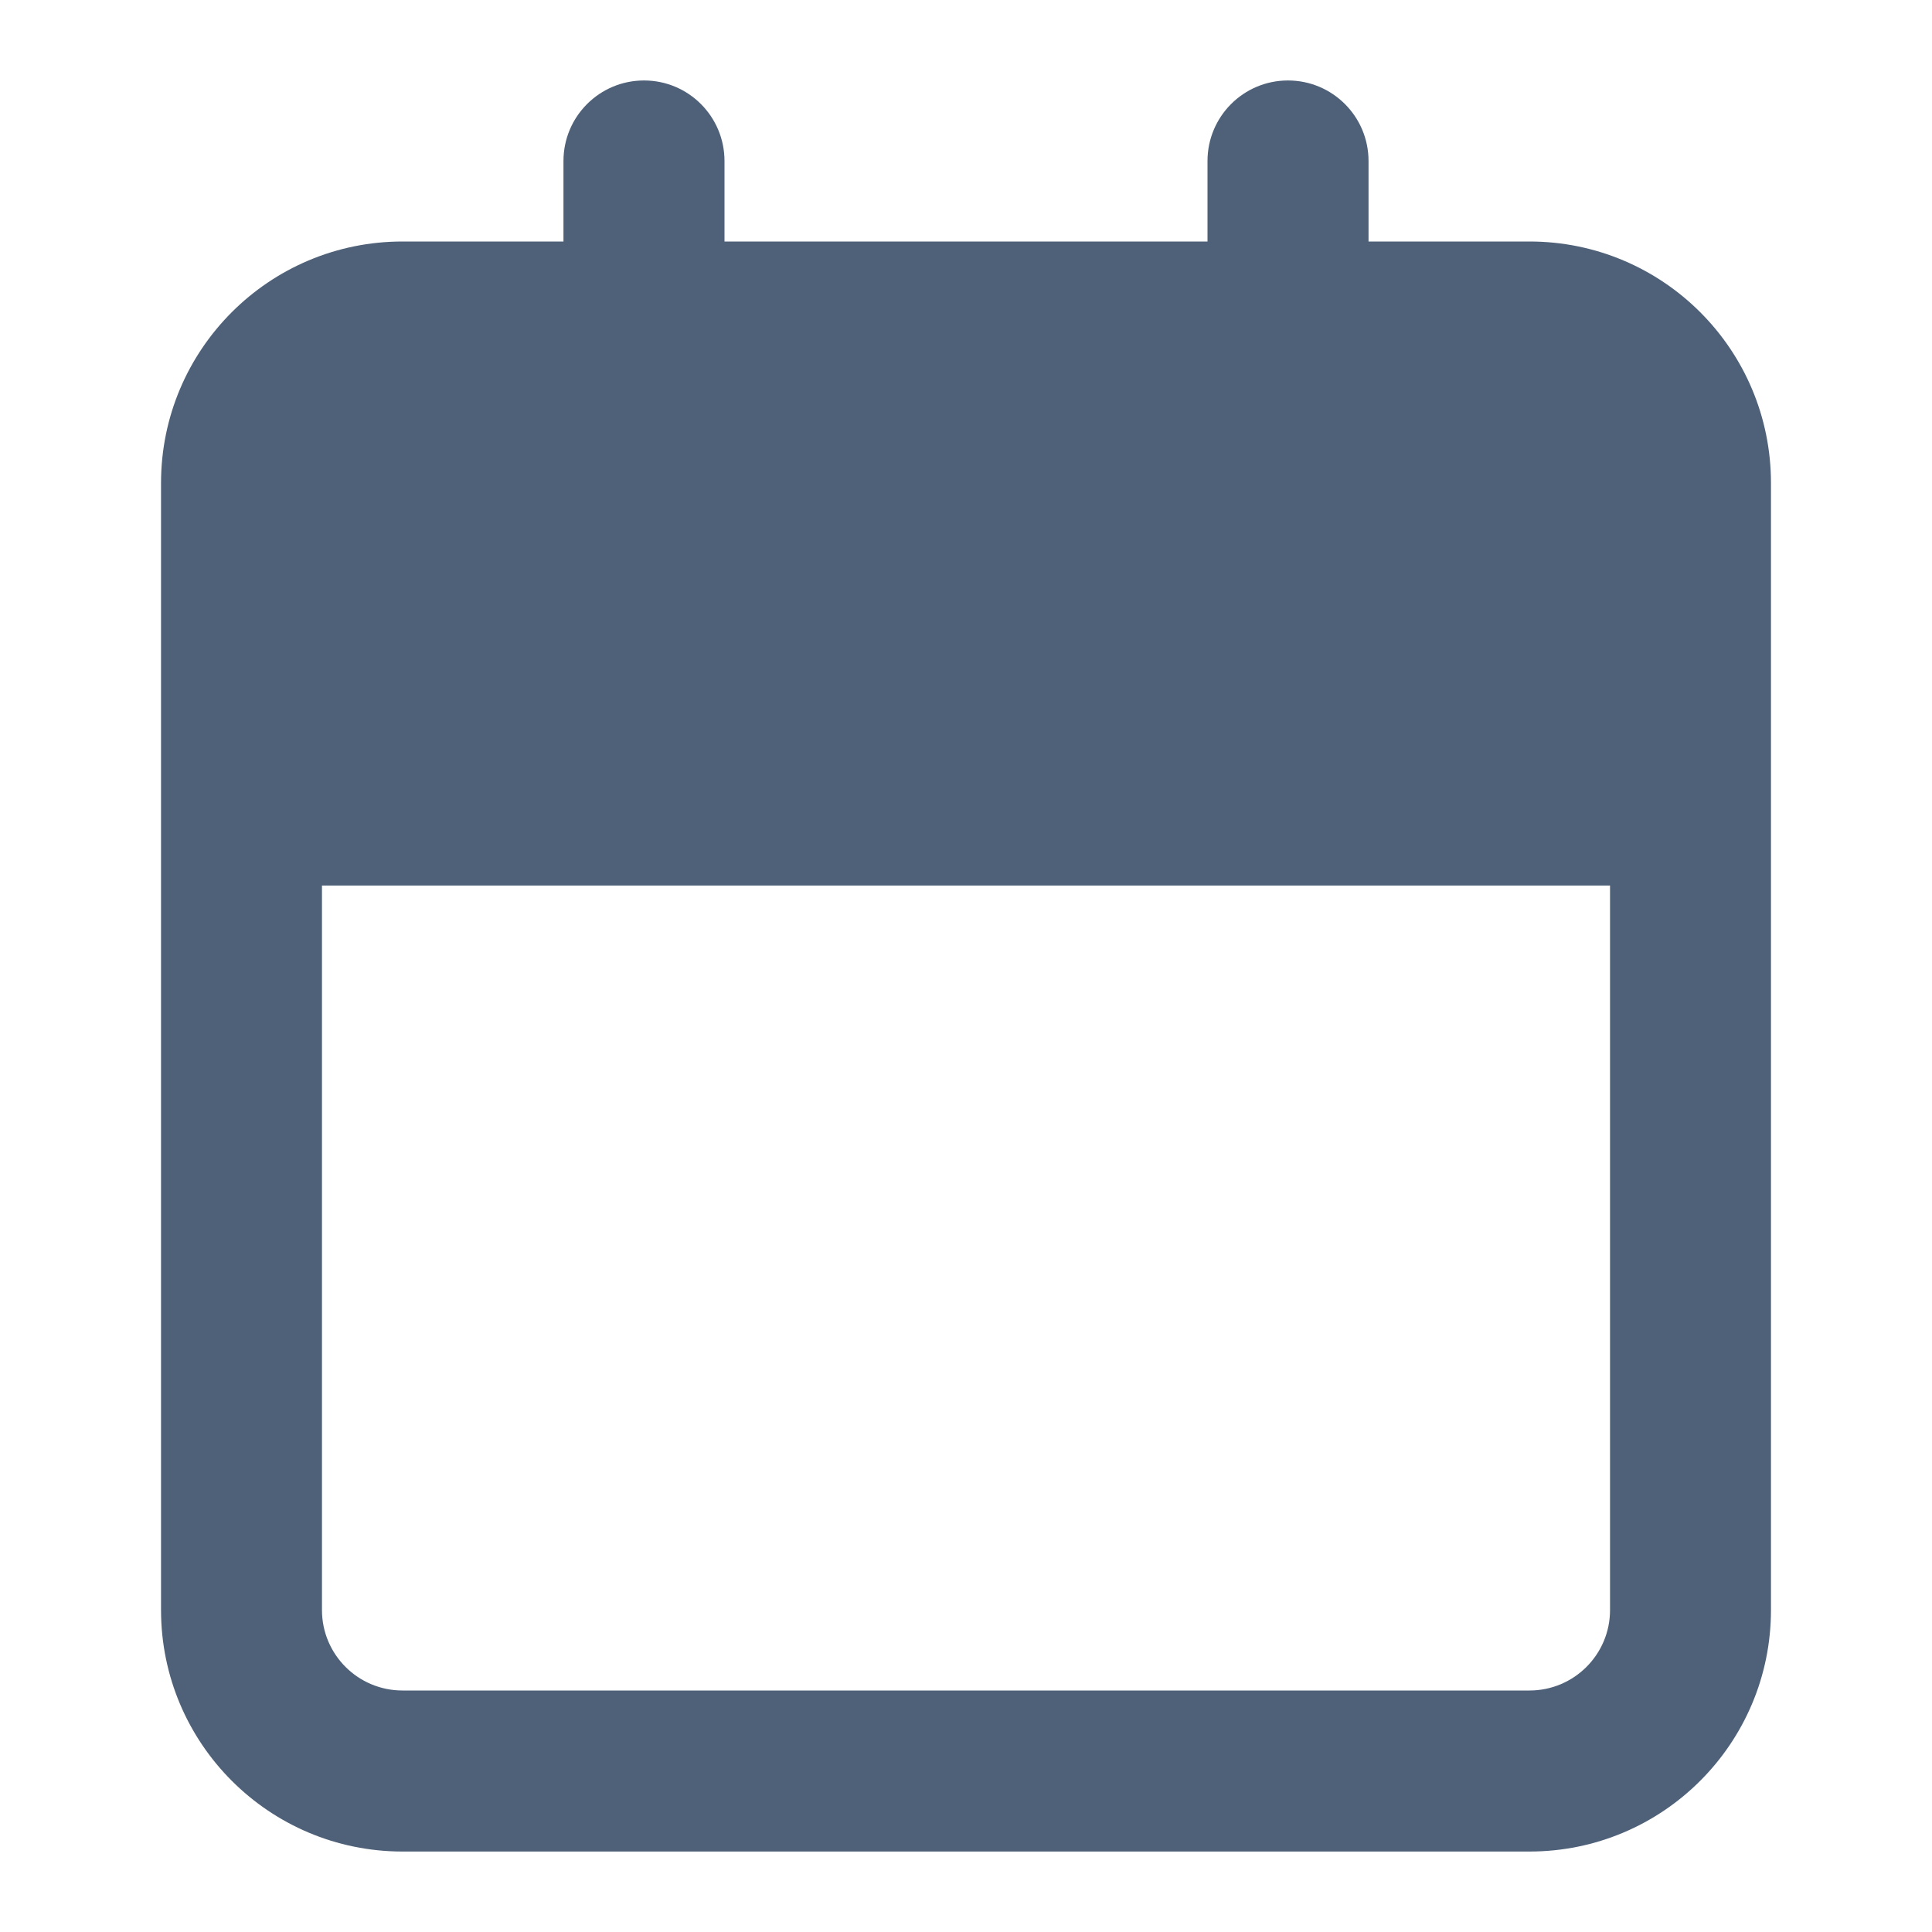 <svg xmlns="http://www.w3.org/2000/svg" width="20" height="20" viewBox="0 0 20 20" fill="none">
    <path fill-rule="evenodd" clip-rule="evenodd" d="M14.167 1.667C14.167 1.206 13.794 0.833 13.333 0.833C12.873 0.833 12.5 1.206 12.5 1.667V2.5H7.5V1.667C7.5 1.206 7.127 0.833 6.667 0.833C6.206 0.833 5.833 1.206 5.833 1.667V2.5H4.167C2.786 2.5 1.667 3.619 1.667 5V8.333V16.667C1.667 18.047 2.786 19.167 4.167 19.167H15.833C17.214 19.167 18.333 18.047 18.333 16.667V8.333V5C18.333 3.619 17.214 2.5 15.833 2.5H14.167V1.667ZM3.333 9.167H16.667V16.667C16.667 17.127 16.294 17.5 15.833 17.5H4.167C3.706 17.5 3.333 17.127 3.333 16.667V9.167Z" fill="#4F6178"/>
</svg>